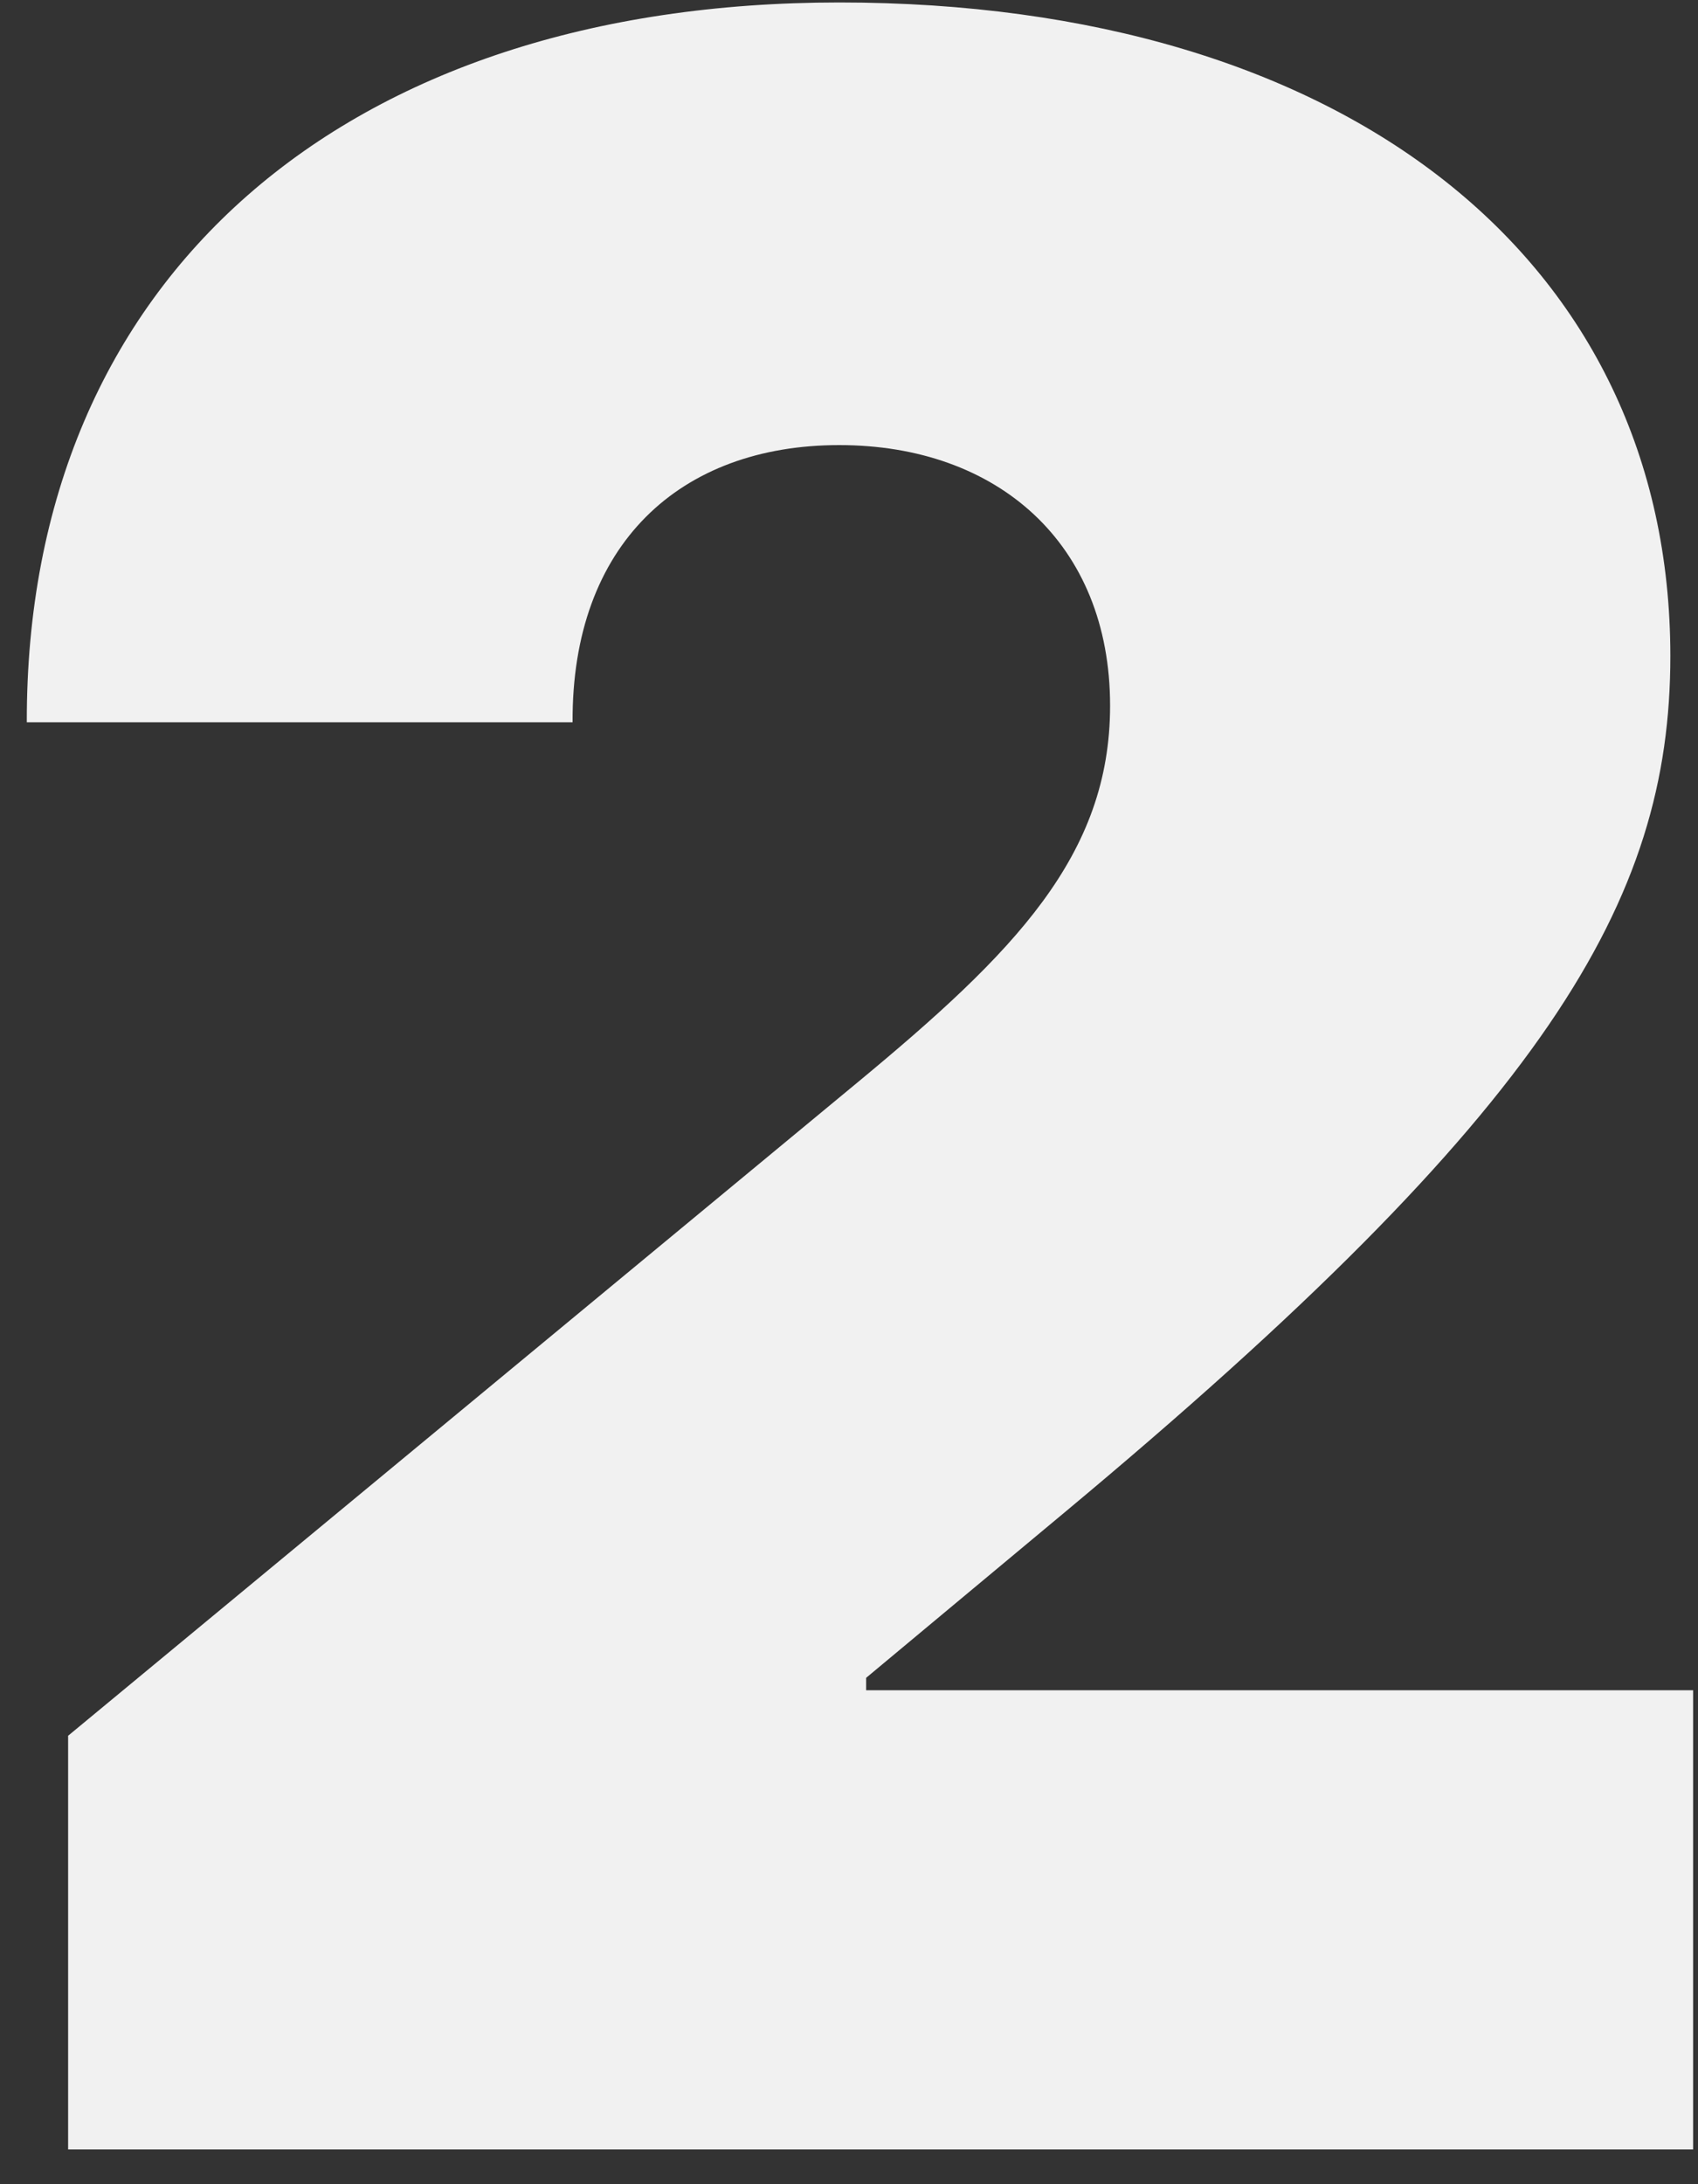 <?xml version="1.0" encoding="UTF-8"?> <svg xmlns="http://www.w3.org/2000/svg" width="42" height="54" viewBox="0 0 42 54" fill="none"><rect x="0" y="0" width="42" height="54" fill="#333333" stroke="none"/> <path d="M1.685 53.141H41.879V41.788H21.424V41.481L26.333 37.391C38.273 27.445 41.316 22.28 41.316 16.22C41.316 6.453 33.313 0.061 20.759 0.061C8.563 0.061 0.637 6.837 0.663 17.857H14.163C14.137 13.459 16.822 11.004 20.759 11.004C24.671 11.004 27.458 13.433 27.458 17.447C27.458 21.155 25.08 23.558 21.219 26.754L1.685 42.913V53.141Z" fill="#F1F1F1"></path> </svg> 